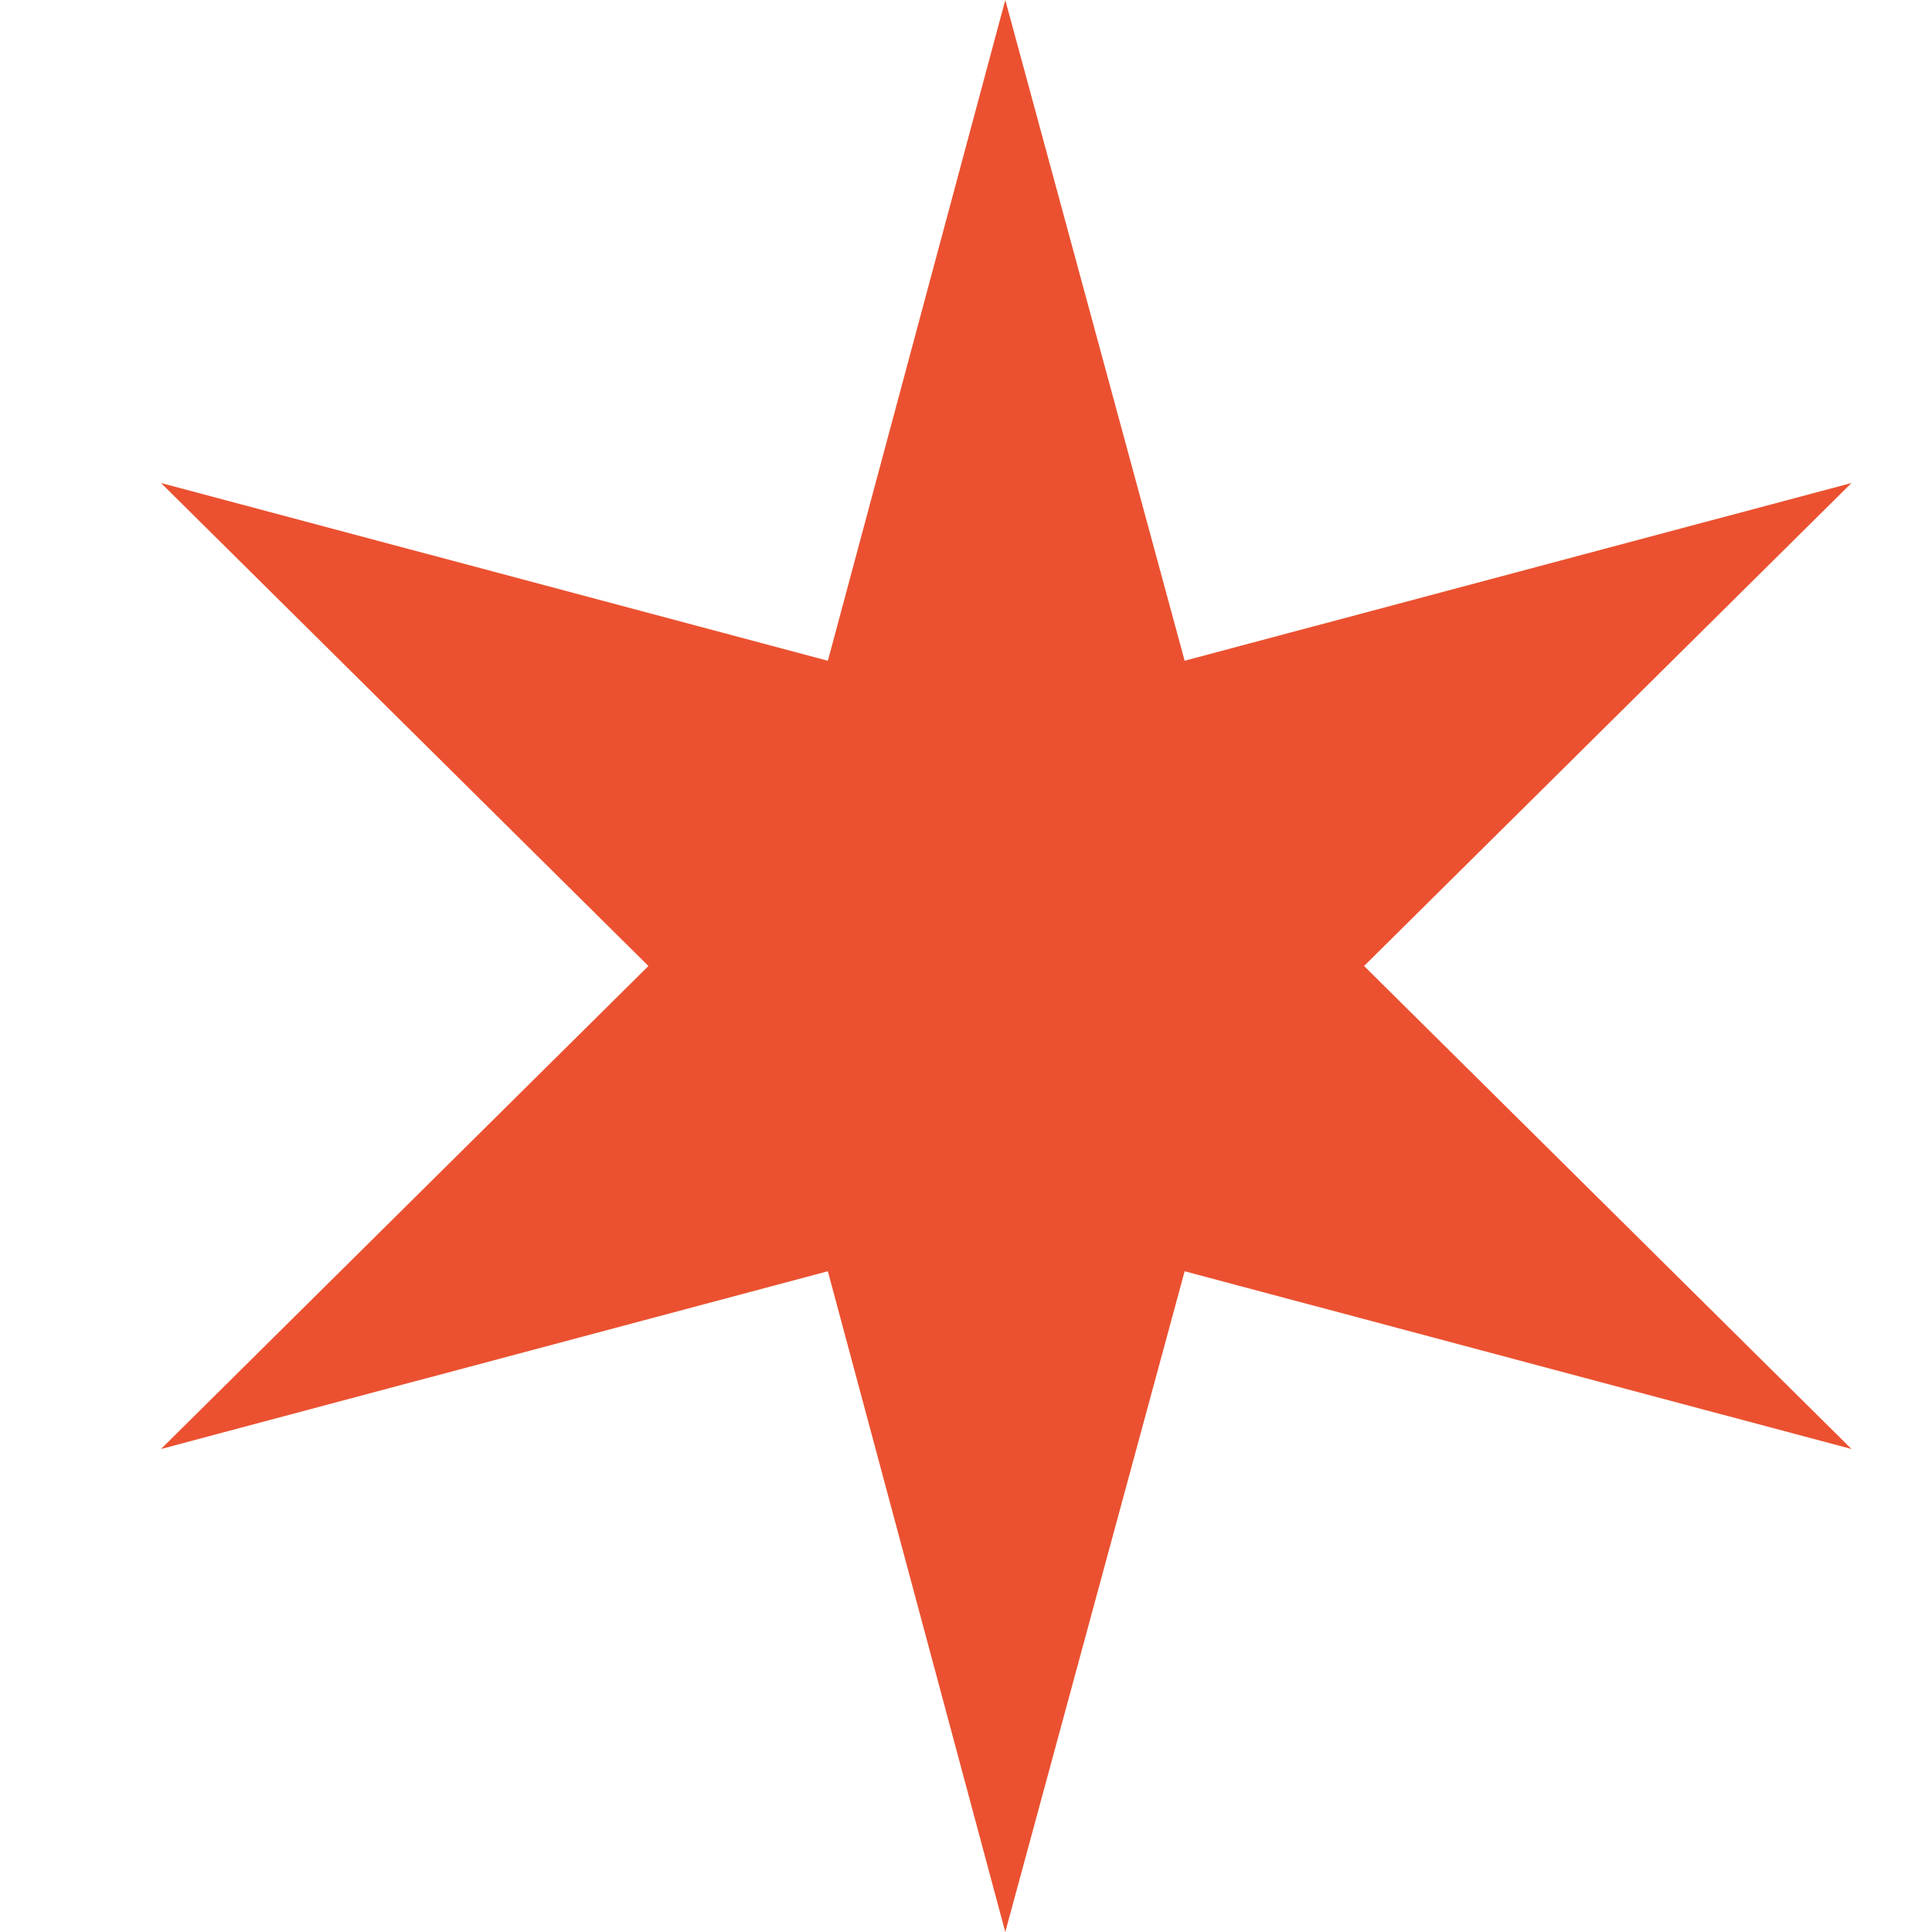 <svg id="chicago-star" width="24" height="24" viewBox="0 0 24 24" fill="none" xmlns="http://www.w3.org/2000/svg">
<path d="M10.284 8.208L2 6L8.055 12L2 18L10.284 15.792L12.488 24L14.716 15.792L23 18L16.945 12L23 6L14.716 8.208L12.488 0L10.284 8.208Z" fill="#EB5130"/>
</svg>
